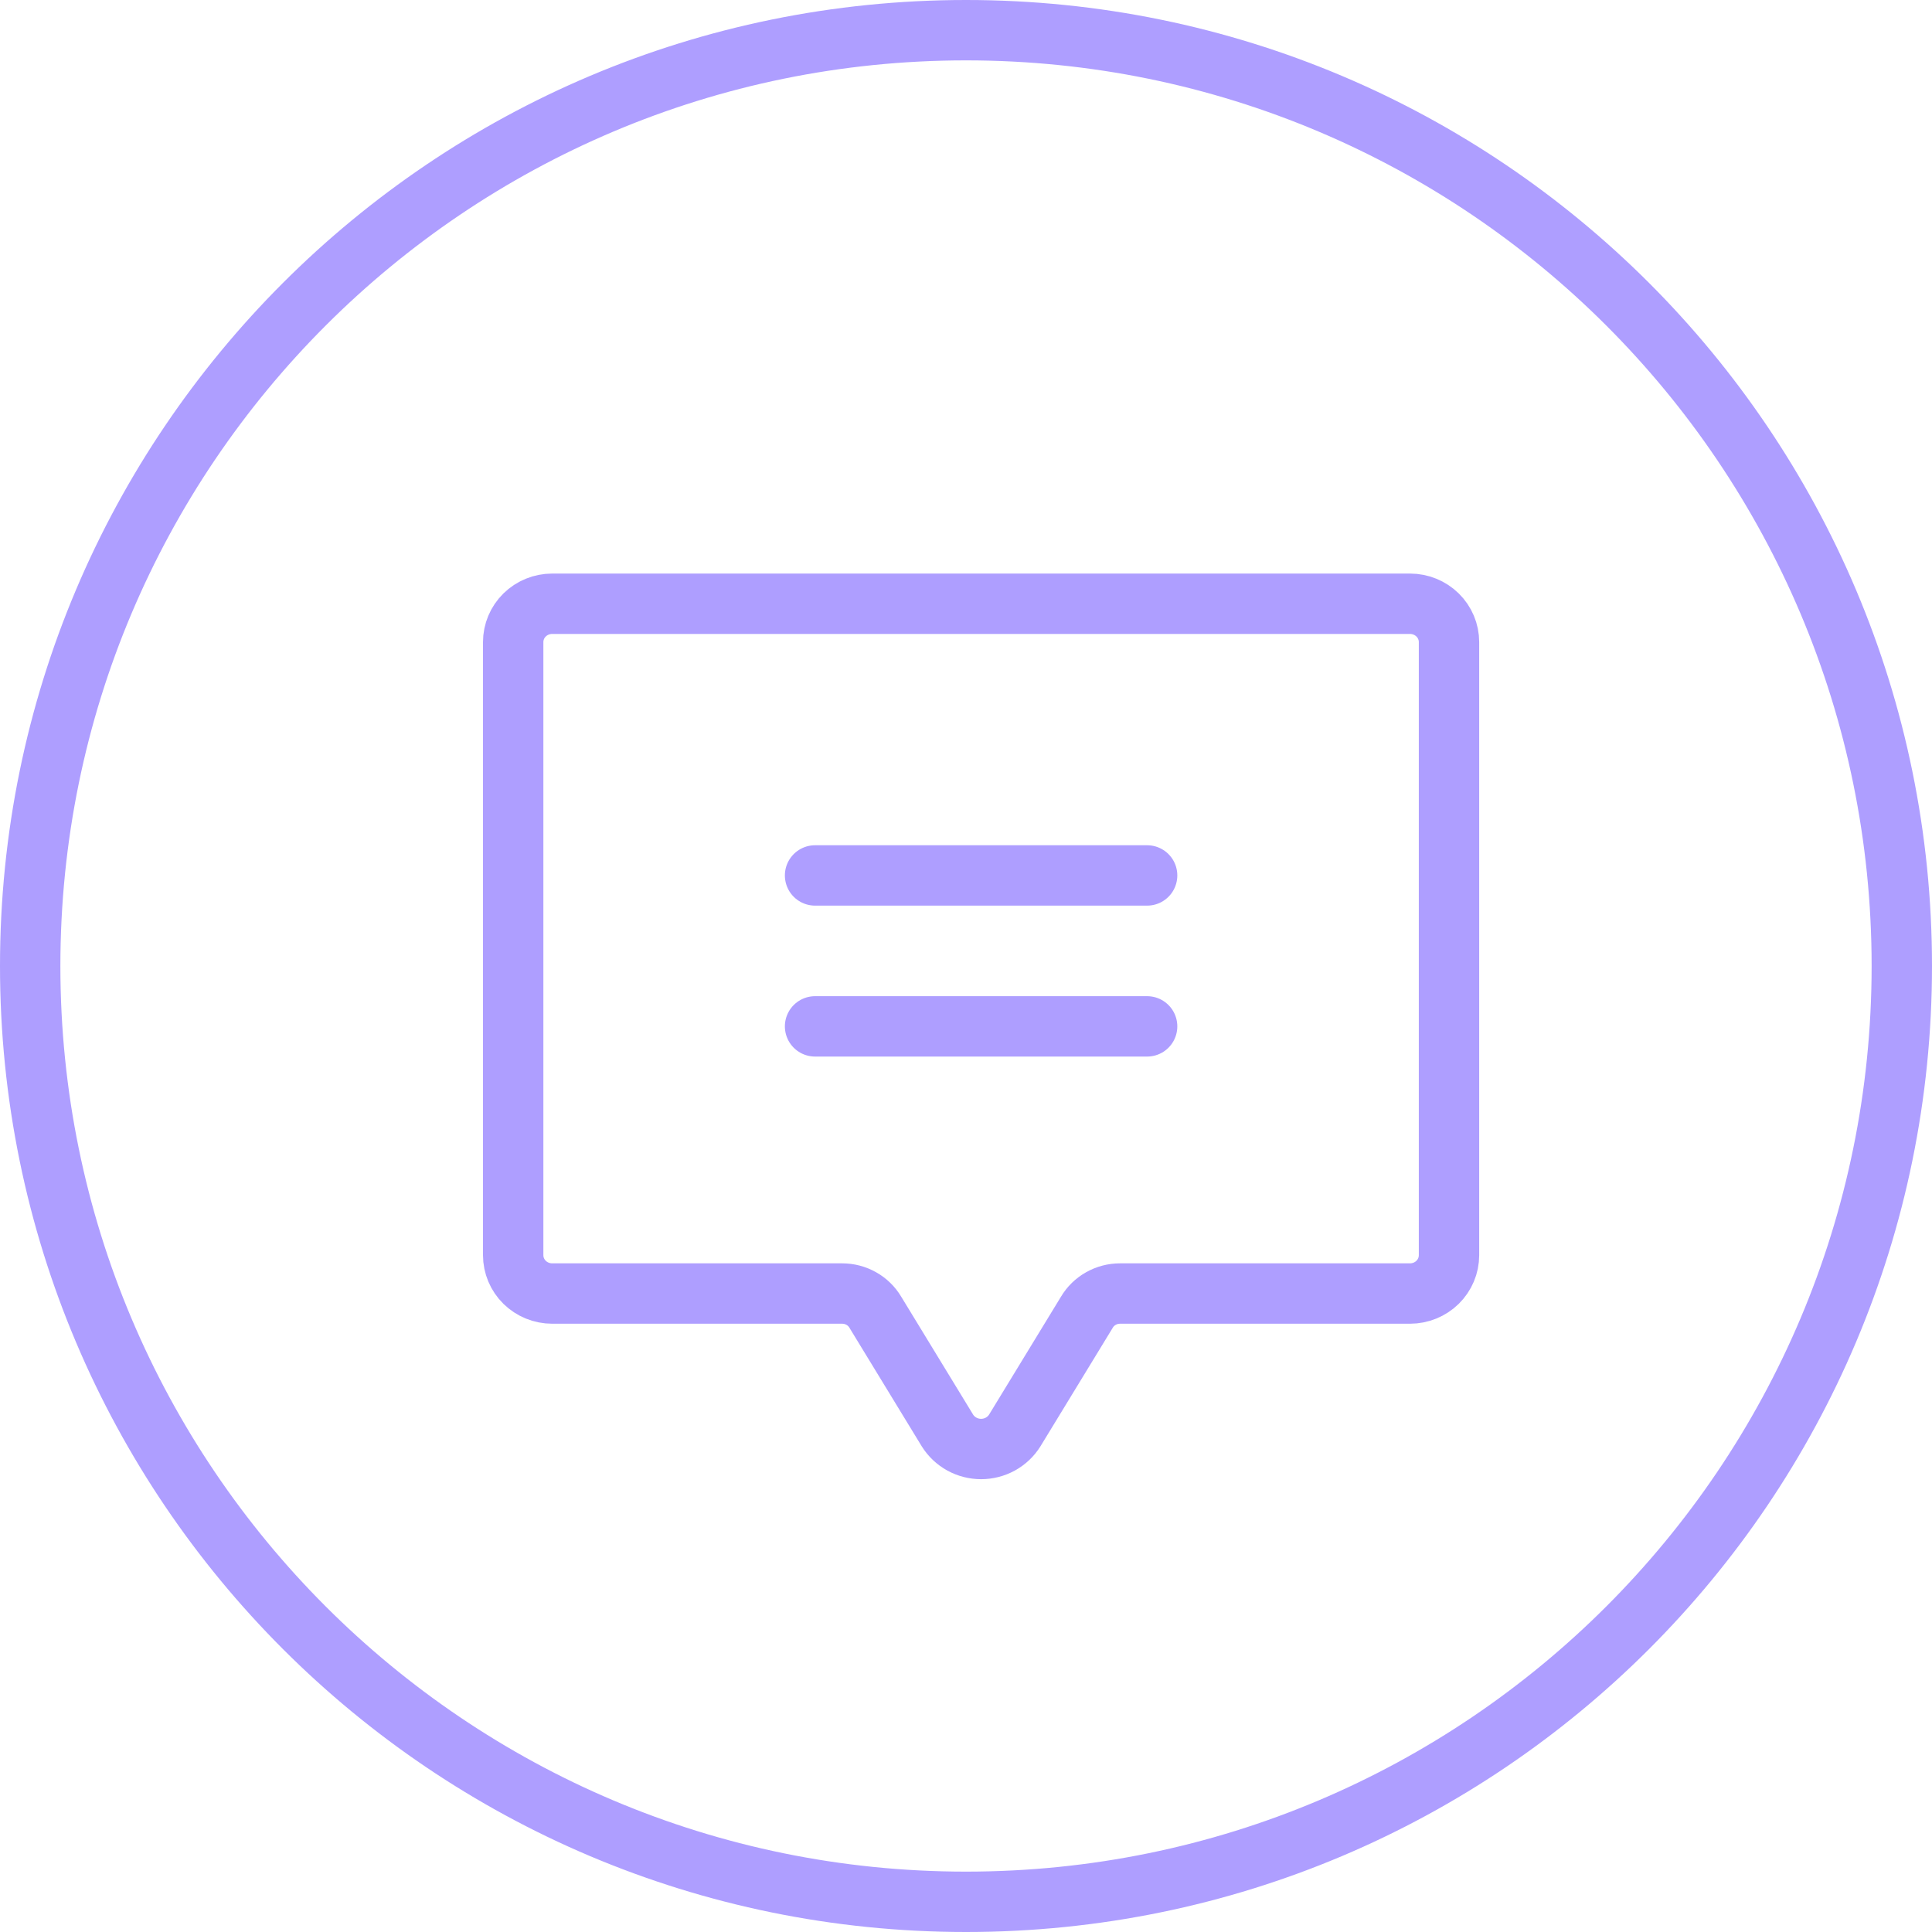 <svg xmlns="http://www.w3.org/2000/svg" width="100%" height="100%" viewBox="0 0 64 64" fill="none"><g clip-path="url(#clip0_39_578)"><path d="M63 32C63 49.121 49.121 63 32 63C14.879 63 1 49.121 1 32C1 14.879 14.879 1 32 1C49.121 1 63 14.879 63 32Z" stroke="#AE9EFF" stroke-width="2"></path><path d="M27 29H38" stroke="#AE9EFF" stroke-width="2" stroke-linecap="round" stroke-linejoin="round"></path><path d="M27 34H38" stroke="#AE9EFF" stroke-width="2" stroke-linecap="round" stroke-linejoin="round"></path><path d="M36.004 43.469L33.614 47.388C33.497 47.575 33.333 47.729 33.138 47.837C32.943 47.944 32.723 48 32.5 48C32.277 48 32.057 47.944 31.862 47.837C31.667 47.729 31.503 47.575 31.386 47.388L28.996 43.469C28.884 43.28 28.724 43.124 28.531 43.016C28.338 42.907 28.12 42.85 27.898 42.85H18.292C17.949 42.85 17.621 42.716 17.378 42.478C17.136 42.24 17 41.917 17 41.58V21.269C17 20.933 17.136 20.61 17.378 20.372C17.621 20.134 17.949 20 18.292 20H46.708C47.051 20 47.379 20.134 47.622 20.372C47.864 20.61 48 20.933 48 21.269V41.58C48 41.917 47.864 42.24 47.622 42.478C47.379 42.716 47.051 42.85 46.708 42.85H37.102C36.88 42.85 36.661 42.907 36.469 43.016C36.276 43.124 36.116 43.28 36.004 43.469V43.469Z" stroke="#AE9EFF" stroke-width="2" stroke-linecap="round" stroke-linejoin="round"></path></g><defs><clipPath id="clip0_39_578"><rect width="100%" height="100%" fill="white"></rect></clipPath></defs></svg>